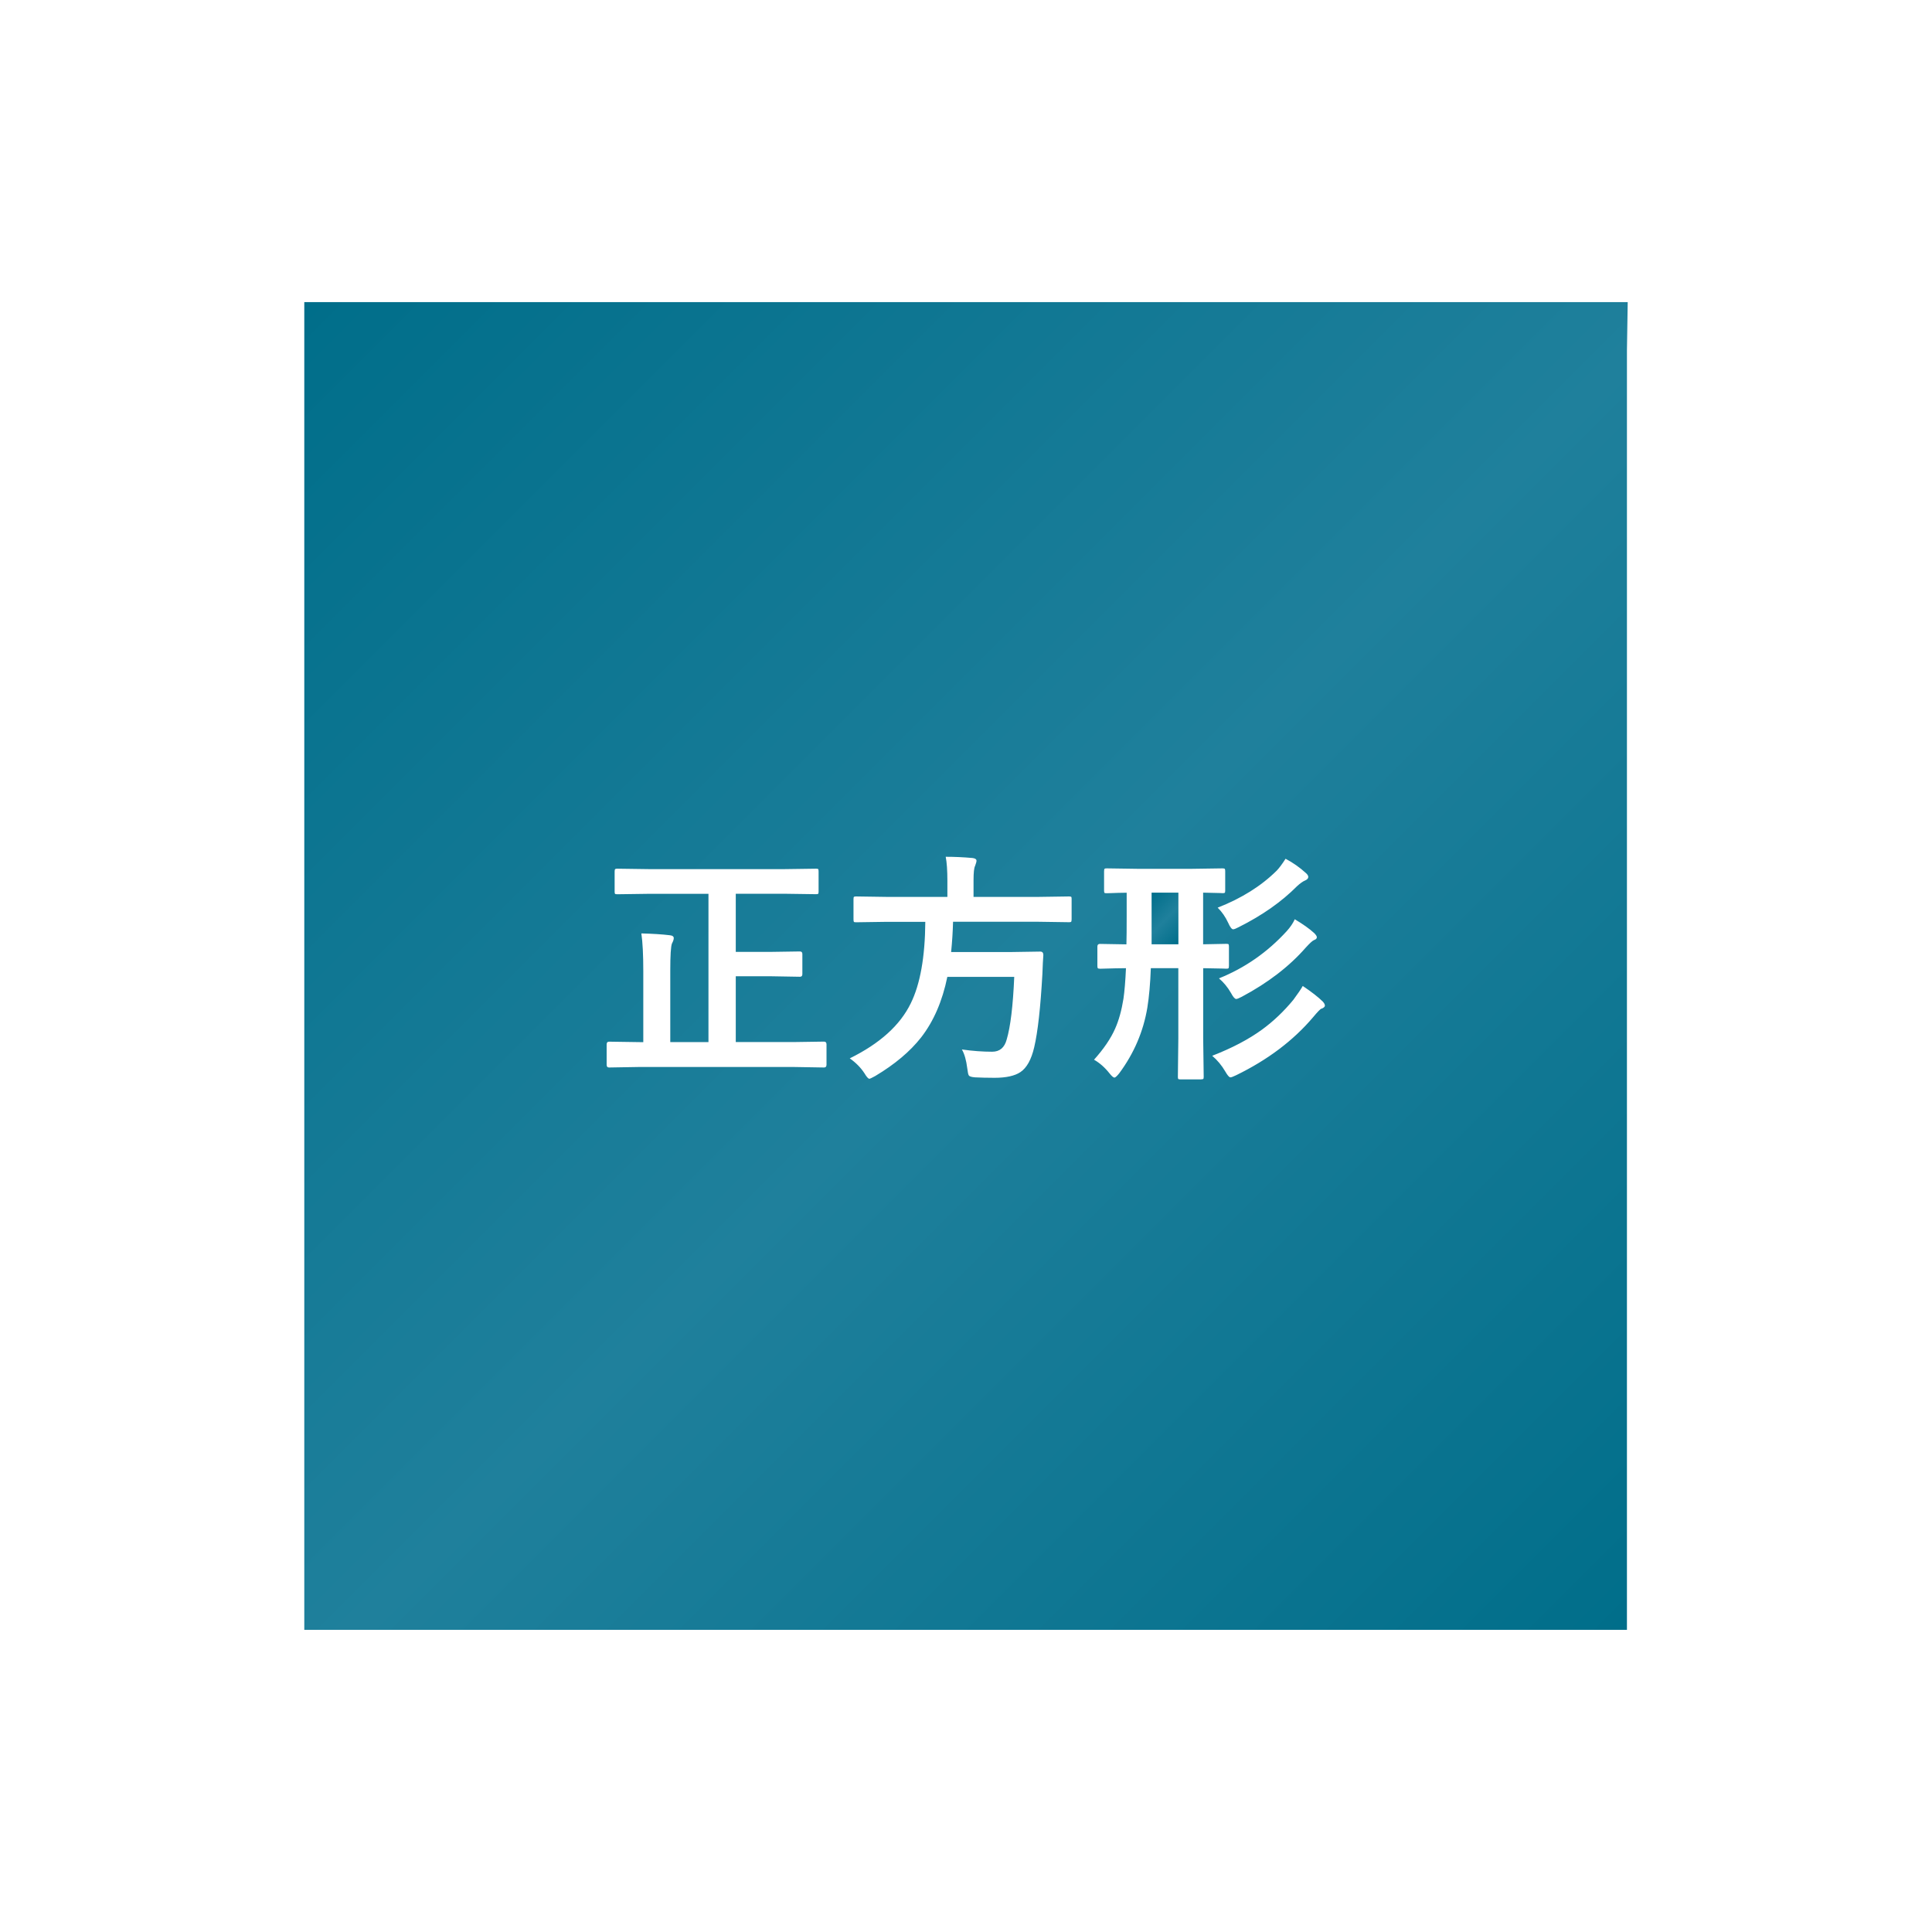 <?xml version="1.0" encoding="UTF-8"?>
<svg id="_レイヤー_1" data-name="レイヤー 1" xmlns="http://www.w3.org/2000/svg" xmlns:xlink="http://www.w3.org/1999/xlink" viewBox="0 0 300 300">
  <defs>
    <linearGradient id="_名称未設定グラデーション_55" data-name="名称未設定グラデーション 55" x1="177.86" y1="139.57" x2="183.95" y2="145.66" gradientUnits="userSpaceOnUse">
      <stop offset="0" stop-color="#006e8a"/>
      <stop offset=".52" stop-color="#1f809c"/>
      <stop offset=".9" stop-color="#07728e"/>
      <stop offset="1" stop-color="#006e8a"/>
    </linearGradient>
    <linearGradient id="_名称未設定グラデーション_55-2" data-name="名称未設定グラデーション 55" x1="47.08" y1="47.08" x2="252.86" y2="252.86" xlink:href="#_名称未設定グラデーション_55"/>
  </defs>
  <rect x="178.82" y="138.61" width="4.16" height="8.02" fill="url(#_名称未設定グラデーション_55)"/>
  <path d="M47.25,46.91v206.17h205.38V54.41l.12-7.5H47.25ZM204.48,145.53c0,.2-.15.35-.45.45-.25.11-.67.5-1.27,1.16-2.56,2.93-5.88,5.48-9.96,7.65-.42.22-.7.33-.84.33-.21,0-.48-.3-.8-.91-.52-.91-1.15-1.67-1.88-2.29,4.03-1.62,7.53-4.06,10.52-7.33.56-.62.98-1.24,1.25-1.85,1.27.76,2.28,1.47,3.02,2.15.27.27.41.49.41.65ZM199.63,133.35c1.16.62,2.2,1.35,3.13,2.2.26.22.39.43.39.62,0,.22-.16.4-.47.54-.35.14-.78.44-1.29.91-2.38,2.4-5.38,4.51-9.03,6.34-.42.22-.71.34-.88.34-.21,0-.47-.33-.76-.99-.43-.93-.98-1.72-1.64-2.37,3.72-1.45,6.78-3.38,9.18-5.76.38-.4.84-1.01,1.36-1.83ZM128.34,165.33c0,.29-.13.43-.39.43l-4.77-.08h-23.87l-4.74.08c-.25,0-.37-.14-.37-.43v-3.15c0-.29.12-.43.37-.43l4.74.07h.58v-11.06c0-2.51-.1-4.45-.3-5.82,1.78.05,3.24.14,4.38.28.44.04.65.19.65.45,0,.21-.09.49-.28.84-.17.44-.26,1.83-.26,4.18v11.13h5.93v-23.03h-9.1l-5.04.07c-.2,0-.32-.02-.37-.07-.04-.05-.06-.16-.06-.34v-3.13c0-.2.03-.32.09-.37.04-.04.15-.06.34-.06l5.04.07h20.74l5.05-.07c.2,0,.32.02.35.07.04.05.06.17.06.35v3.13c0,.2-.02.32-.07.35-.05.04-.16.06-.34.06l-5.05-.07h-7.4v9.03h5.31l4.66-.07c.25,0,.37.14.37.41v3.11c0,.27-.12.41-.37.41l-4.66-.08h-5.31v10.22h8.93l4.77-.07c.26,0,.39.14.39.43v3.15ZM166.4,142.73c0,.22-.03.36-.08.41-.04.04-.14.06-.3.06l-4.81-.07h-13.22c-.04,1.53-.14,3.1-.3,4.7h9.36l4.49-.07c.31,0,.47.18.47.54-.05.6-.1,1.59-.15,2.98-.29,5.18-.71,8.96-1.27,11.34-.45,1.92-1.16,3.2-2.15,3.86-.87.58-2.21.88-4.01.88-1.17,0-2.18-.03-3.02-.07-.55-.04-.87-.14-.97-.3-.09-.12-.17-.48-.24-1.08-.16-1.29-.44-2.27-.84-2.95,1.7.24,3.27.35,4.7.35,1.17,0,1.92-.63,2.26-1.9.58-1.96.98-5.2,1.17-9.72h-10.39c-.77,3.77-2.13,6.9-4.07,9.4-1.72,2.19-4.09,4.18-7.12,5.99-.52.29-.83.43-.91.43-.17,0-.43-.28-.76-.84-.57-.88-1.34-1.66-2.29-2.33,4.65-2.29,7.81-5.13,9.47-8.54,1.47-2.98,2.22-7.2,2.26-12.66h-5.93l-4.81.07c-.2,0-.32-.02-.35-.07-.04-.06-.06-.19-.06-.39v-3.1c0-.21.02-.34.07-.39.05-.04.16-.06.34-.06l4.81.07h9.36v-2.48c0-1.64-.09-2.89-.26-3.75,1.33,0,2.72.06,4.16.19.41.05.62.19.62.43,0,.14-.07.4-.22.8-.16.3-.24,1.04-.24,2.22v2.59h10.05l4.81-.07c.17,0,.29.03.33.09.03.05.04.17.04.35v3.1ZM186.82,167.55s-.17.06-.37.06h-3.1c-.21,0-.34-.02-.39-.07-.04-.05-.06-.16-.06-.32l.07-5.99v-10.89h-4.27c-.09,2.41-.27,4.45-.54,6.12-.62,3.72-2.08,7.12-4.38,10.22-.36.44-.6.65-.73.65-.16,0-.42-.22-.76-.65-.72-.91-1.52-1.62-2.41-2.13,1.5-1.67,2.6-3.28,3.28-4.83.57-1.28,1-2.83,1.29-4.64.17-1.17.3-2.75.39-4.74-1.18.01-2.22.03-3.11.06-.03,0-.26,0-.71.02h-.22c-.19,0-.3-.03-.34-.09-.04-.05-.06-.17-.06-.37v-2.98c0-.27.13-.41.39-.41l4.12.07c.03-.94.04-2.46.04-4.55v-3.47c-.9.01-1.69.03-2.37.06-.47.01-.71.02-.73.02-.2,0-.32-.02-.35-.07-.04-.05-.06-.16-.06-.34v-2.98c0-.22.03-.36.08-.41.05-.04.16-.06.33-.06l4.81.07h8.37l4.81-.07c.2,0,.32.03.35.09.04.05.06.17.06.37v2.98c0,.2-.03.32-.07.35-.05.04-.16.06-.34.06-.04,0-.17,0-.39-.02-.78-.02-1.66-.04-2.63-.06v8.02l3.58-.07c.21,0,.34.02.37.07s.06.16.06.34v2.98c0,.22-.03.36-.07.41-.05.04-.17.06-.35.06-.03,0-.18,0-.47-.02-.93-.02-1.97-.04-3.11-.06v10.89l.08,5.99c0,.19-.03.3-.09.34ZM205.21,156.6c-.19.08-.63.53-1.32,1.36-3.07,3.62-7.04,6.61-11.92,8.99-.46.22-.76.34-.91.34-.19,0-.45-.3-.8-.91-.56-.96-1.24-1.77-2.03-2.44,3.07-1.19,5.66-2.55,7.76-4.08,1.75-1.28,3.37-2.82,4.85-4.62.71-.96,1.19-1.67,1.45-2.14,1.37.92,2.4,1.72,3.1,2.41.22.24.34.45.34.65,0,.16-.17.32-.5.47Z" fill="url(#_名称未設定グラデーション_55-2)"/>
</svg>
